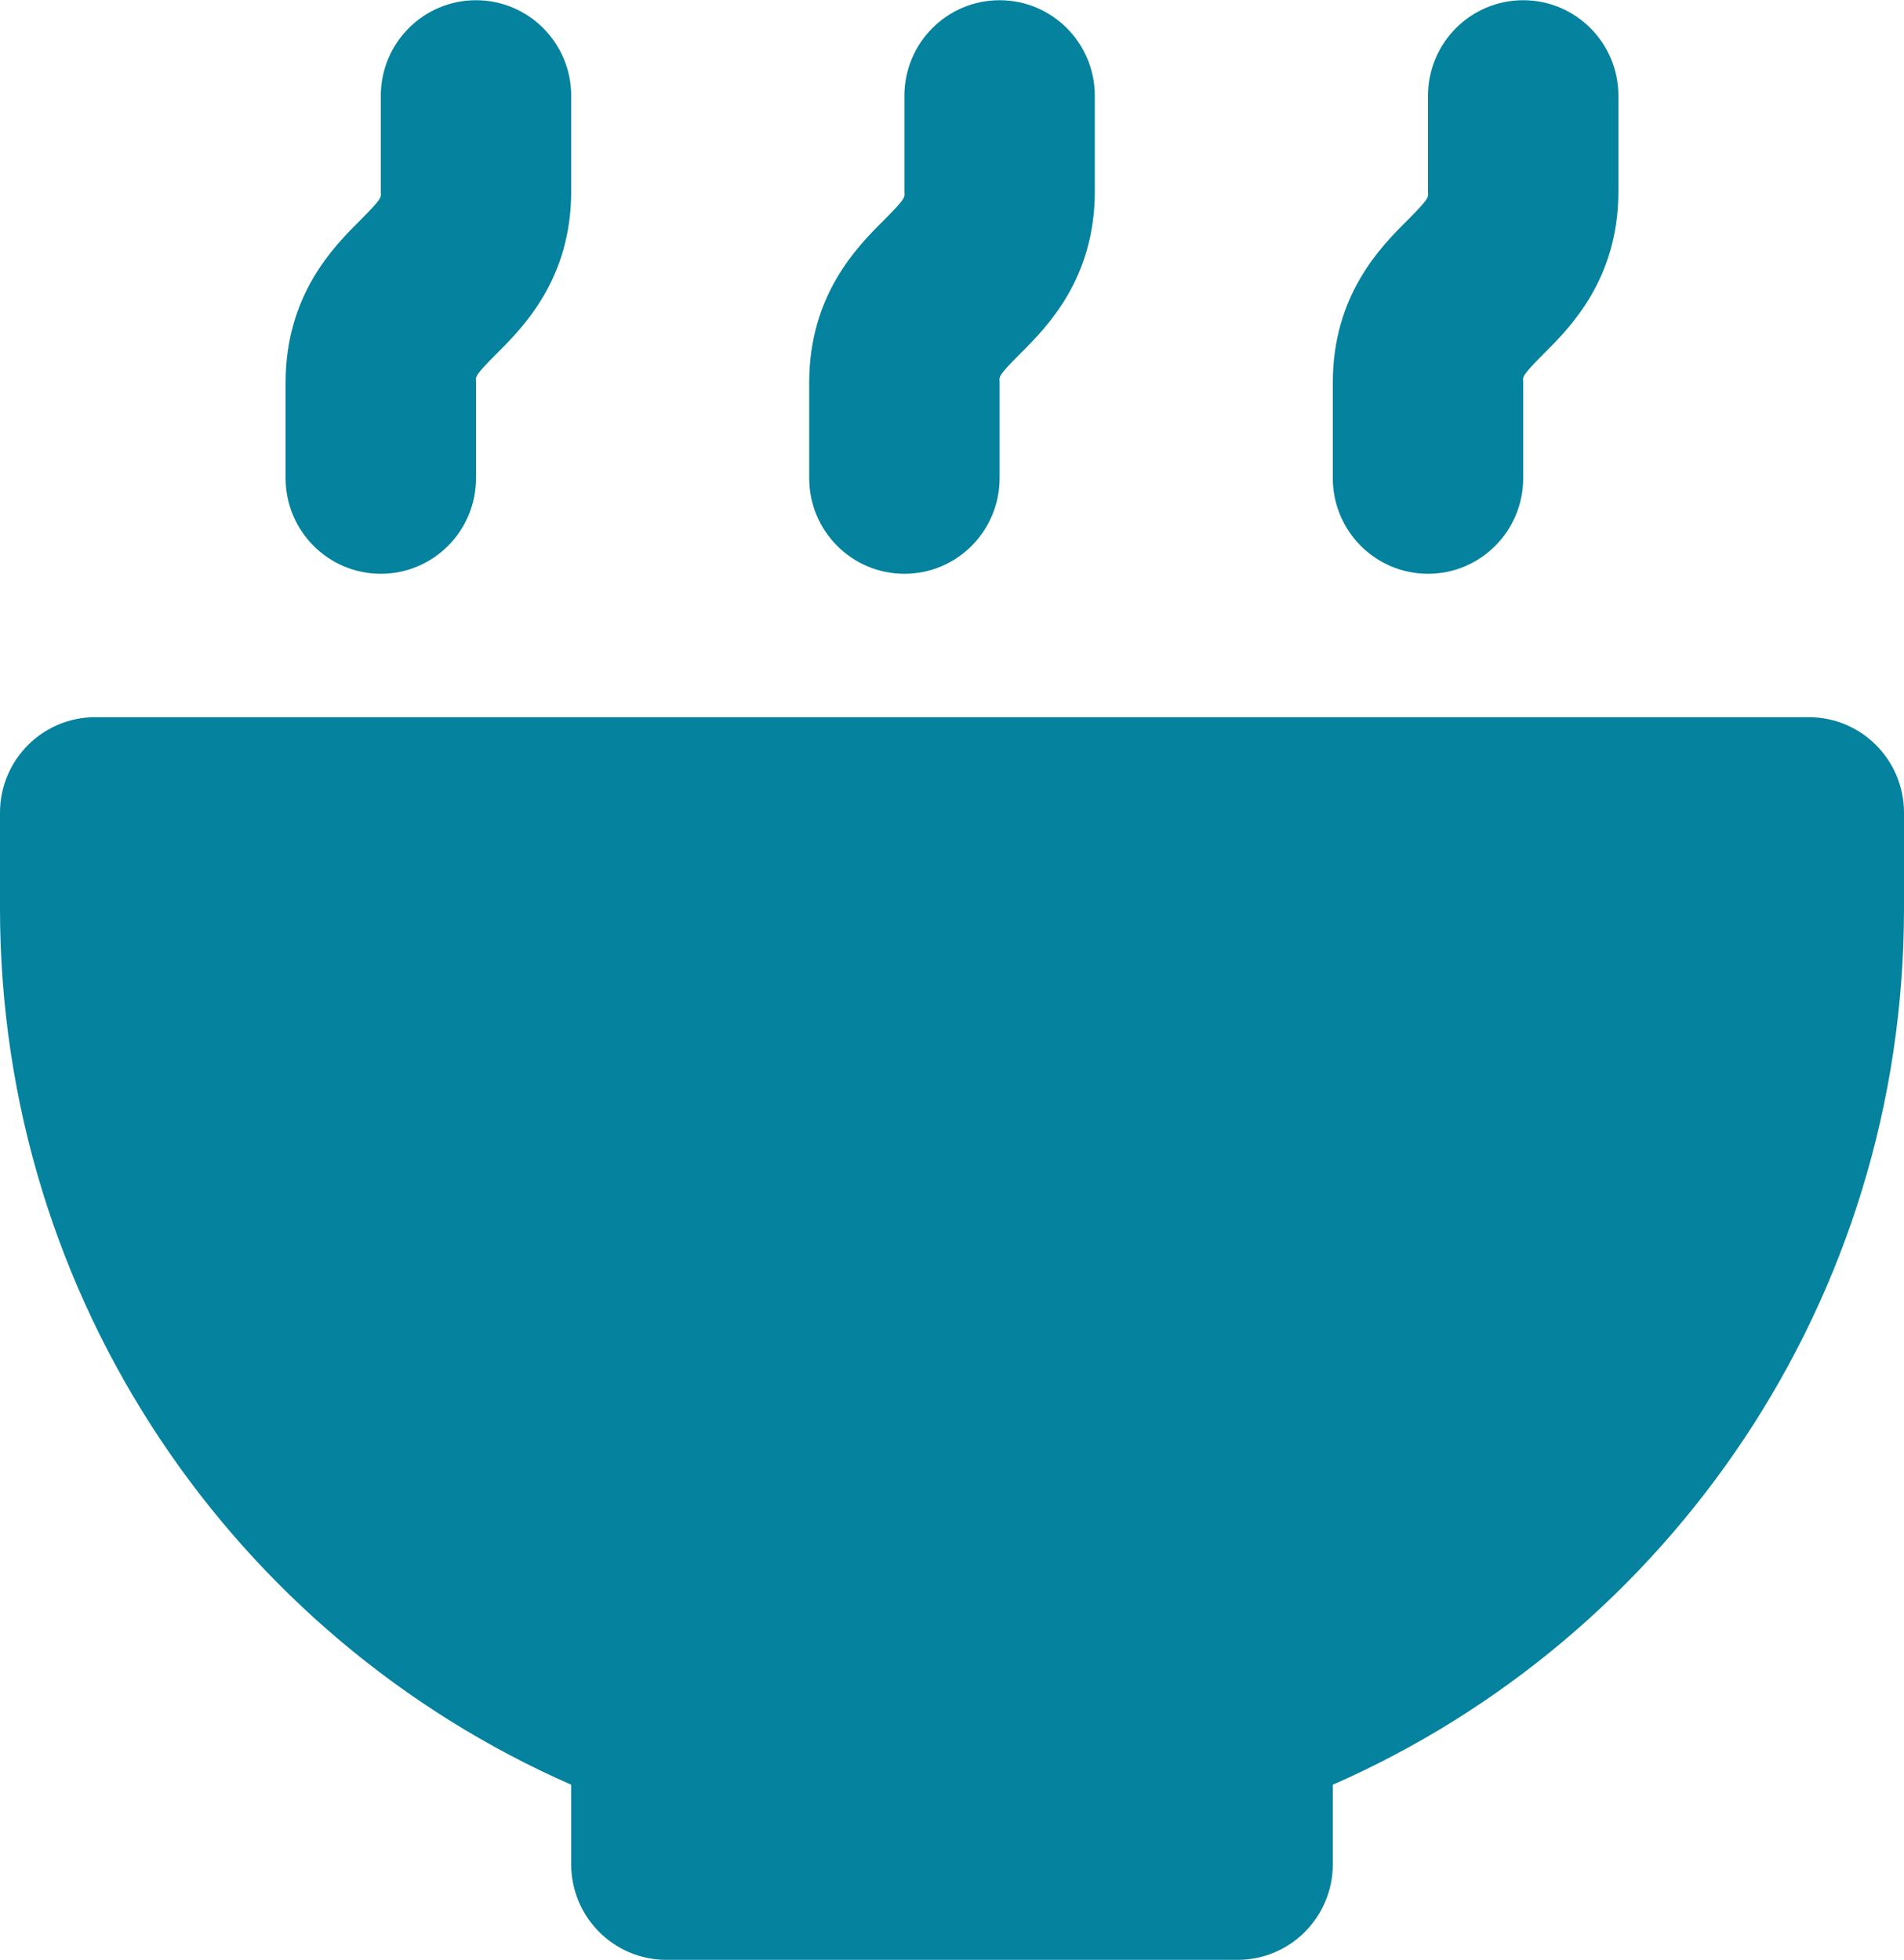 <svg width="34" height="35" viewBox="0 0 34 35" fill="none" xmlns="http://www.w3.org/2000/svg">
<path d="M10.2 1.711C10.2 0.768 9.439 0.004 8.5 0.004C7.561 0.004 6.8 0.768 6.8 1.711V3.419C6.8 3.43 6.801 3.44 6.801 3.45C6.807 3.524 6.809 3.556 6.448 3.919L6.414 3.953C5.96 4.407 5.1 5.269 5.1 6.833V8.54C5.1 9.483 5.861 10.248 6.8 10.248C7.739 10.248 8.5 9.483 8.5 8.54V6.833C8.5 6.821 8.499 6.811 8.499 6.802C8.493 6.727 8.491 6.696 8.852 6.333L8.886 6.299C9.34 5.844 10.2 4.983 10.2 3.419V1.711ZM0 14.516C0 13.573 0.761 12.809 1.7 12.809H32.3C33.239 12.809 34 13.573 34 14.516V16.223C34 23.224 29.804 29.241 23.8 31.876V33.297C23.8 34.239 23.039 35.004 22.1 35.004H11.9C10.961 35.004 10.2 34.239 10.2 33.297V31.876C4.196 29.241 0 23.224 0 16.223V14.516ZM27.2 0.004C28.139 0.004 28.9 0.768 28.9 1.711V3.419C28.9 4.983 28.04 5.844 27.586 6.299L27.552 6.333C27.191 6.696 27.194 6.727 27.199 6.802C27.199 6.811 27.2 6.821 27.2 6.833V8.54C27.2 9.483 26.439 10.248 25.5 10.248C24.561 10.248 23.8 9.483 23.8 8.54V6.833C23.8 5.269 24.66 4.407 25.114 3.953L25.148 3.919C25.509 3.556 25.506 3.524 25.501 3.45C25.501 3.44 25.5 3.43 25.5 3.419V1.711C25.5 0.768 26.261 0.004 27.2 0.004ZM19.55 1.711C19.55 0.768 18.789 0.004 17.85 0.004C16.911 0.004 16.15 0.768 16.15 1.711V3.419C16.15 3.43 16.151 3.44 16.151 3.45C16.157 3.524 16.159 3.556 15.798 3.919L15.764 3.953C15.31 4.407 14.45 5.269 14.45 6.833V8.54C14.45 9.483 15.211 10.248 16.15 10.248C17.089 10.248 17.85 9.483 17.85 8.54V6.833C17.85 6.821 17.849 6.811 17.849 6.802C17.843 6.727 17.841 6.696 18.202 6.333L18.236 6.299C18.69 5.844 19.55 4.983 19.55 3.419V1.711Z" fill="#04829E"/>
</svg>
